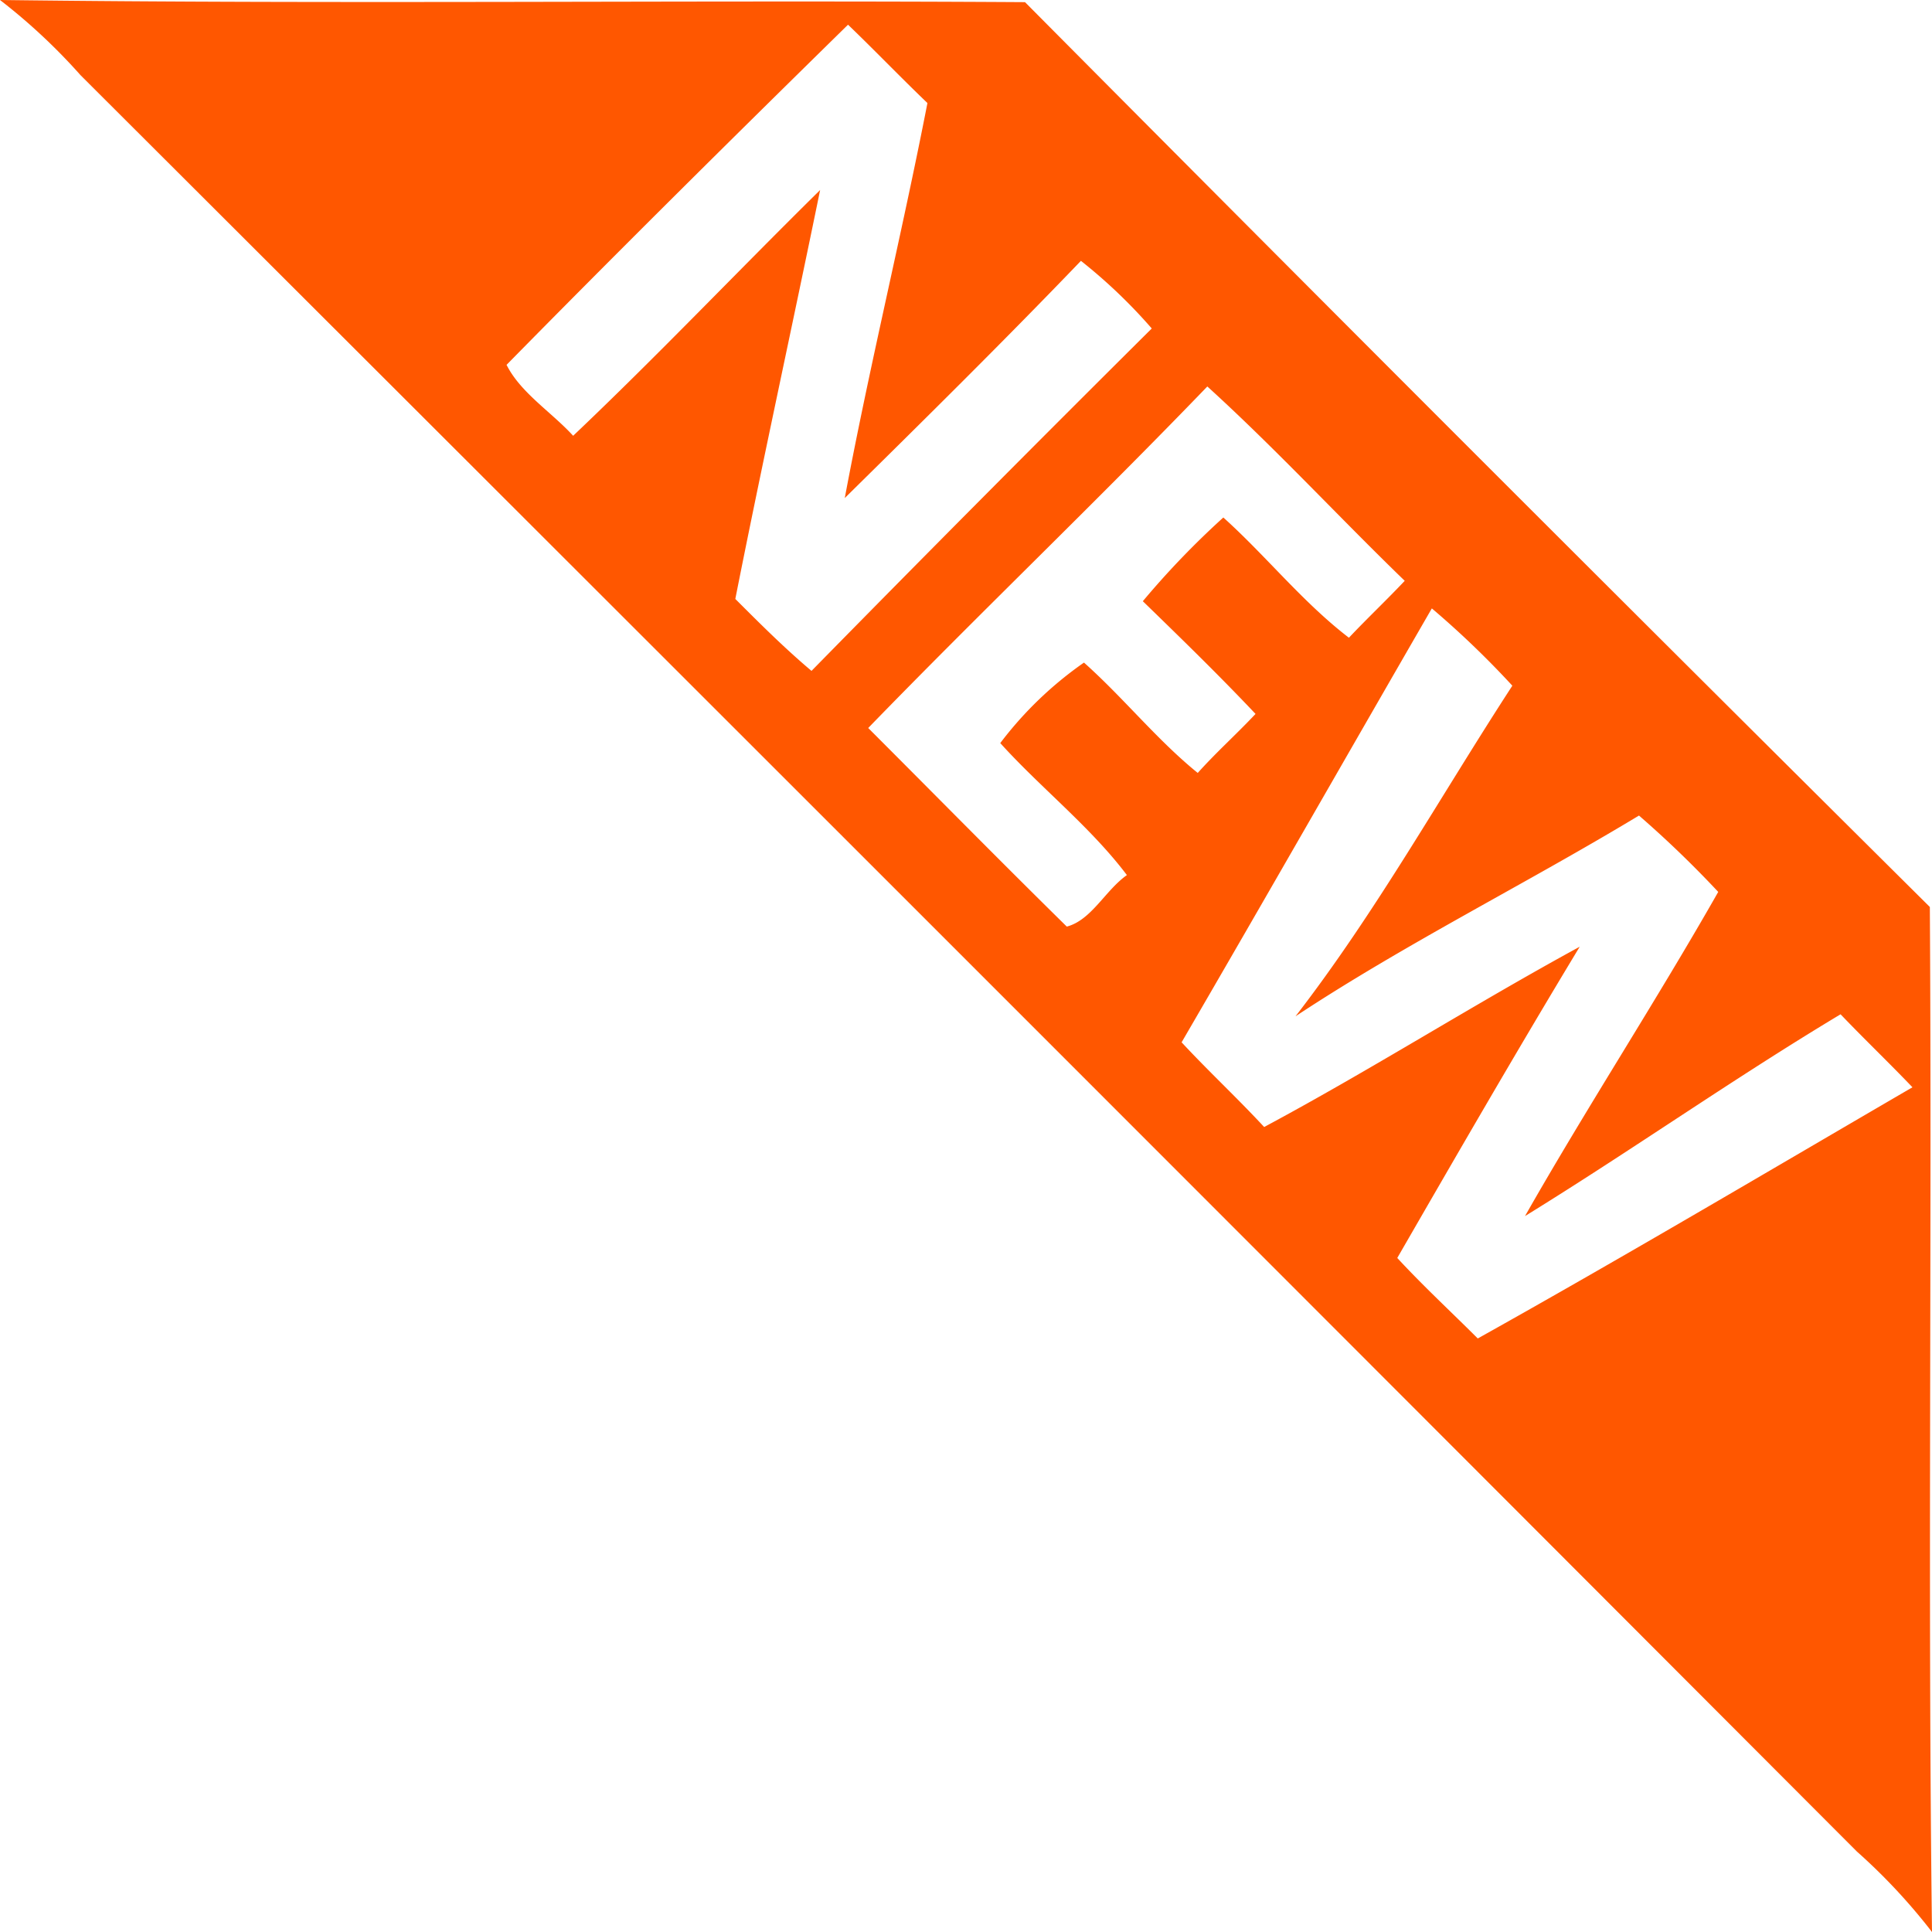<svg xmlns="http://www.w3.org/2000/svg" width="36.766" height="36.766" viewBox="0 0 36.766 36.766"><defs><style>.a{fill:#ff5700;}</style></defs><path class="a" d="M20.48,20.48c6.5.082,13.011,0,19.506.041q8.579,8.64,17.219,17.219c.041,6.5-.041,13.011.041,19.506a11.249,11.249,0,0,0-1.43-1.532Q38.934,38.8,22.012,21.91a11.248,11.248,0,0,0-1.532-1.43m9.641,6.945c.266.531.858.9,1.266,1.348,1.614-1.532,3.125-3.125,4.7-4.677-.531,2.594-1.1,5.188-1.614,7.782.47.47.94.94,1.45,1.369q3.217-3.278,6.475-6.516a10.044,10.044,0,0,0-1.348-1.287c-1.471,1.532-2.982,3.023-4.494,4.514.47-2.512,1.083-5,1.573-7.517-.511-.49-1-1-1.511-1.491-2.186,2.145-4.351,4.289-6.5,6.475m13.338.409c-2.124,2.206-4.33,4.31-6.454,6.5,1.266,1.266,2.512,2.533,3.779,3.779.47-.123.735-.694,1.144-.98-.694-.919-1.634-1.654-2.41-2.512a7.055,7.055,0,0,1,1.593-1.532c.756.674,1.389,1.471,2.165,2.1.347-.388.735-.735,1.1-1.123-.694-.735-1.409-1.43-2.145-2.145a16.084,16.084,0,0,1,1.532-1.593c.817.735,1.511,1.614,2.39,2.288.347-.368.715-.715,1.062-1.083-1.246-1.205-2.451-2.512-3.758-3.7m-.49,12.48c.511.551,1.062,1.062,1.573,1.614,2.022-1.083,3.983-2.329,6.005-3.431-1.185,1.961-2.329,3.942-3.472,5.923.49.531,1.021,1.021,1.532,1.532,2.778-1.552,5.535-3.186,8.272-4.78-.449-.47-.919-.919-1.368-1.389-2.043,1.226-3.983,2.594-6.005,3.84,1.185-2.083,2.492-4.085,3.677-6.169A20.188,20.188,0,0,0,51.67,36c-2.165,1.307-4.432,2.431-6.536,3.82,1.532-1.981,2.757-4.187,4.126-6.291a17.365,17.365,0,0,0-1.532-1.471c-1.593,2.757-3.166,5.515-4.759,8.252Z" transform="translate(-20.48 -20.48)"/></svg>